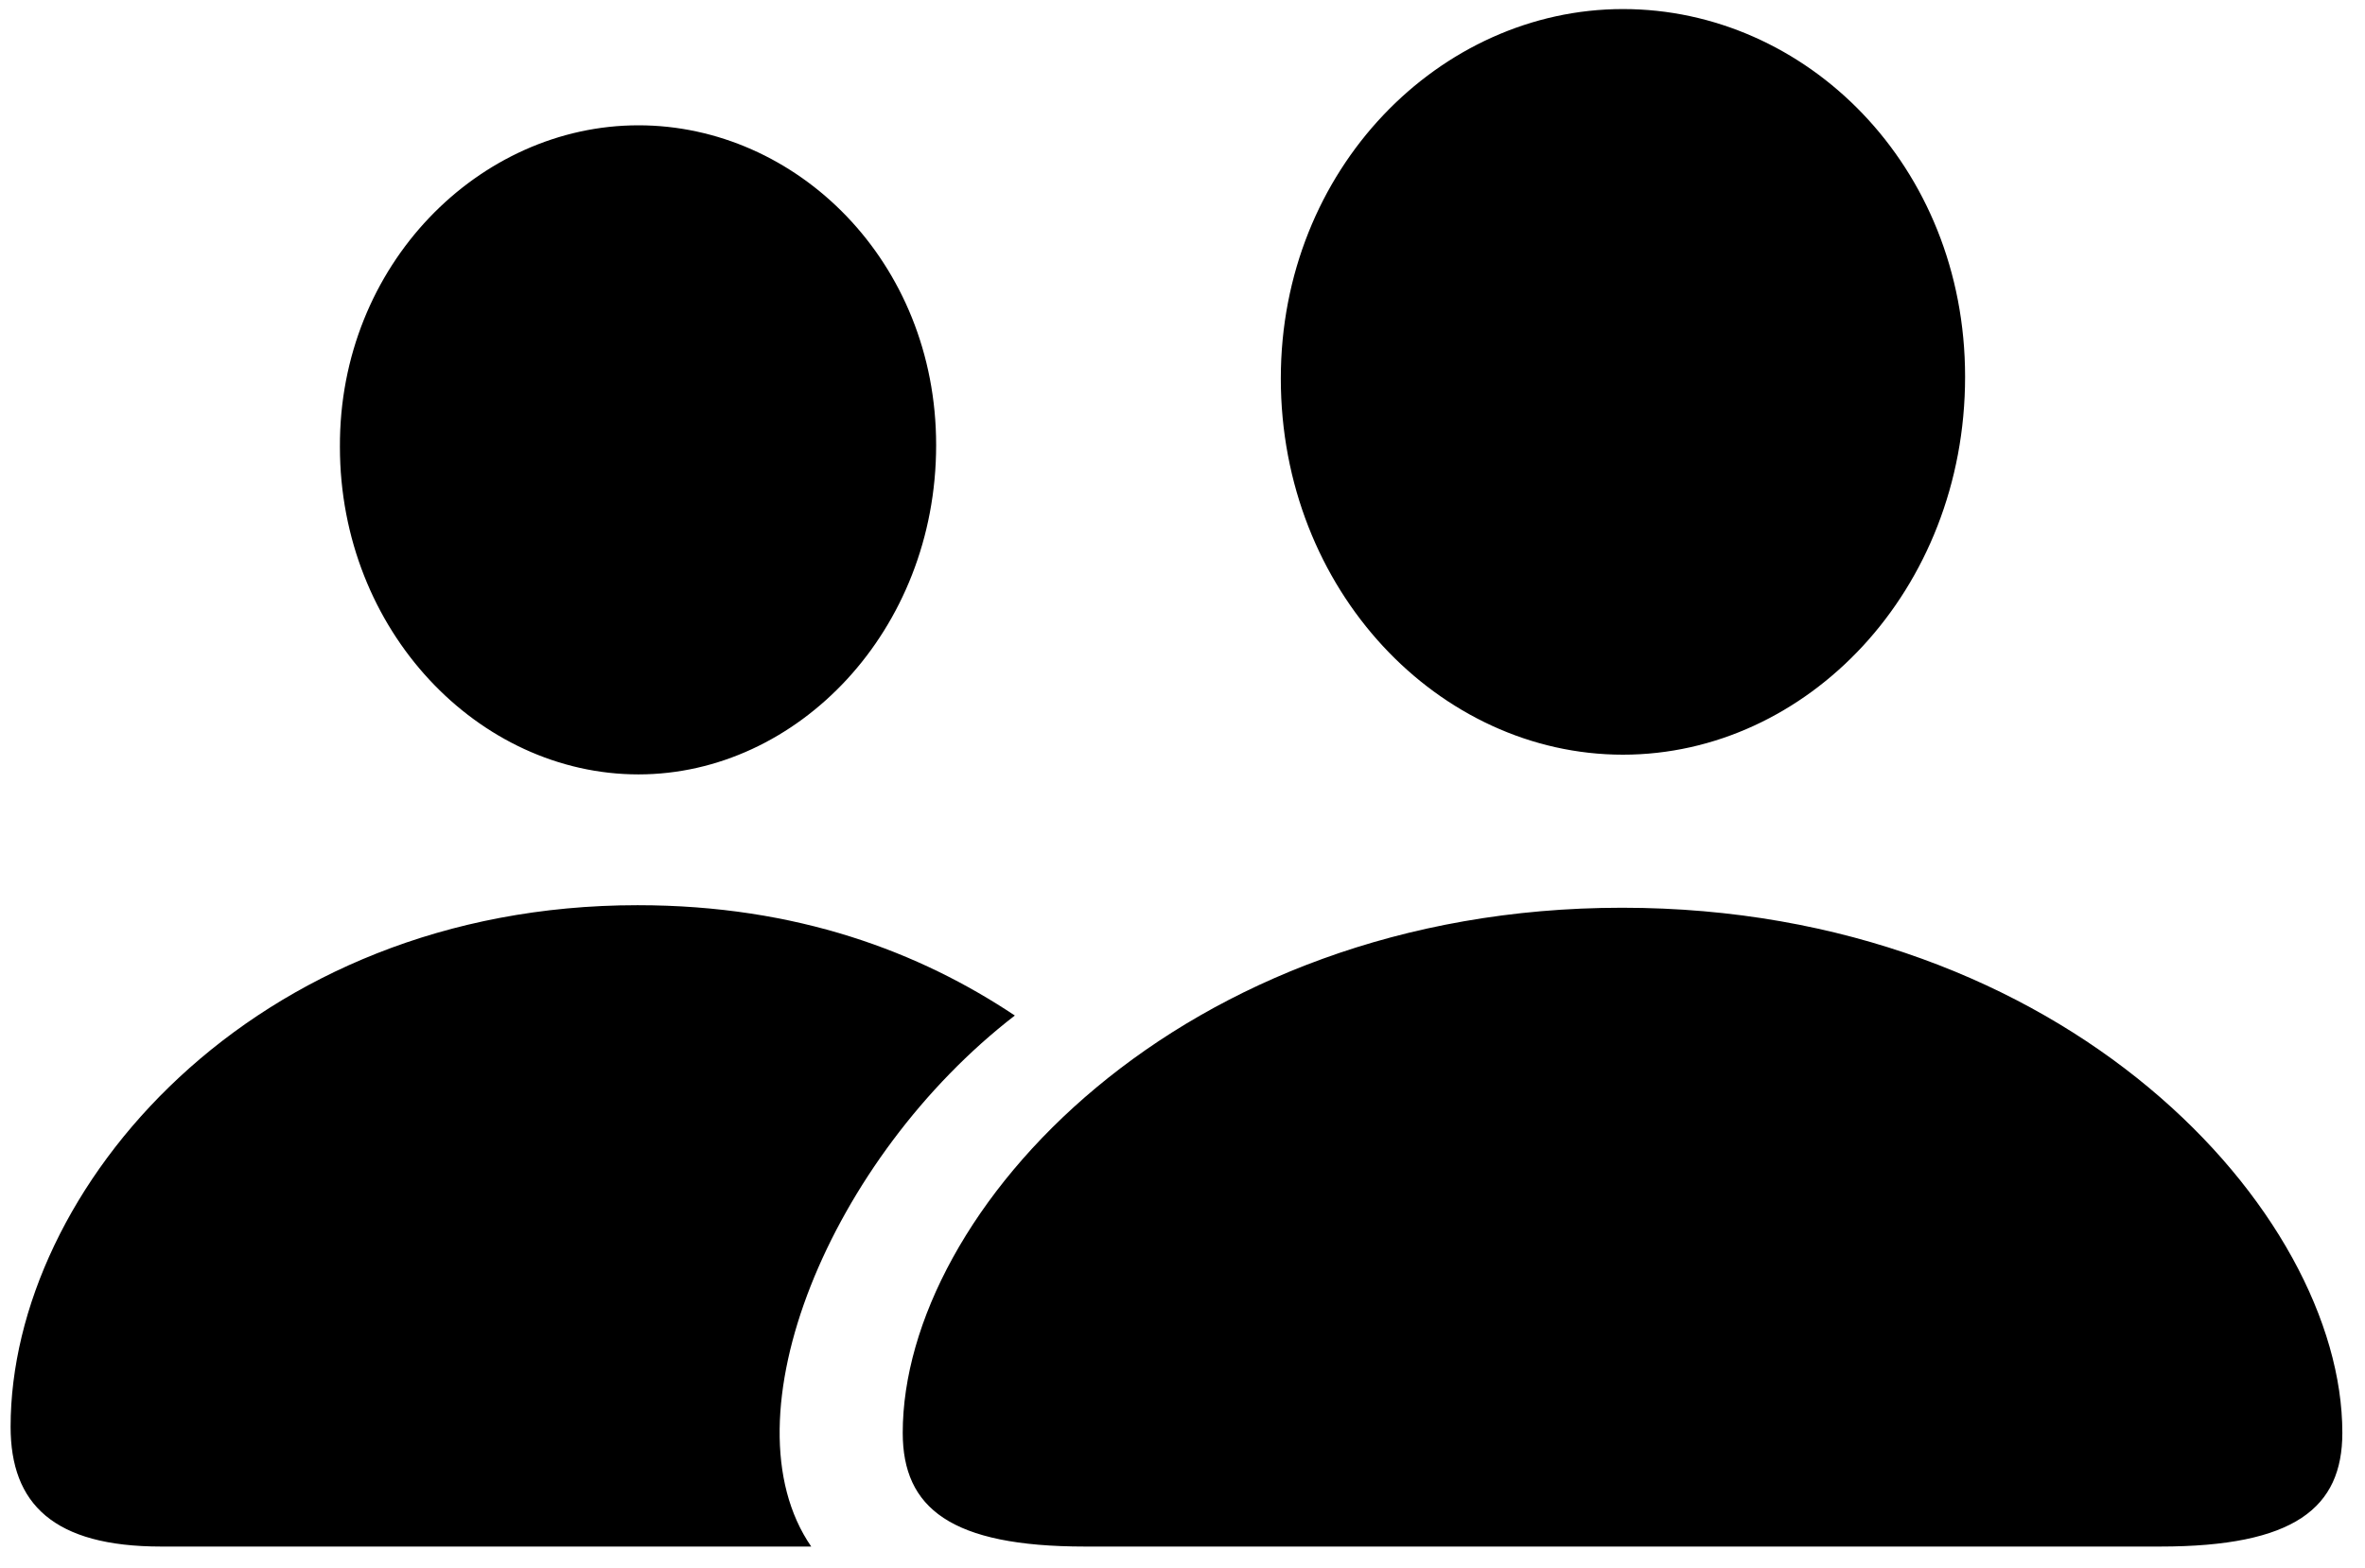 <svg width="95" height="63" viewBox="0 0 95 63" fill="none" xmlns="http://www.w3.org/2000/svg">
<path d="M65.193 30.324C72.581 30.324 78.936 23.728 78.936 15.137C78.936 6.651 72.547 0.364 65.193 0.364C57.84 0.364 51.449 6.788 51.449 15.206C51.449 23.728 57.805 30.324 65.193 30.324ZM25.645 31.116C32.036 31.116 37.604 25.342 37.604 17.885C37.604 10.499 32.001 5.035 25.645 5.035C19.256 5.035 13.619 10.636 13.654 17.956C13.654 25.342 19.221 31.116 25.647 31.116M6.474 62.142H32.586C29.014 56.953 33.377 46.508 40.765 40.805C36.952 38.262 32.036 36.372 25.611 36.372C10.115 36.371 0.426 47.811 0.426 57.33C0.426 60.424 2.144 62.142 6.474 62.142ZM43.582 62.142H86.771C92.165 62.142 94.09 60.594 94.09 57.571C94.09 48.706 82.991 36.474 65.159 36.474C47.362 36.474 36.262 48.706 36.262 57.572C36.262 60.594 38.186 62.142 43.582 62.142Z" fill="black" style="fill:black;fill-opacity:1;"/>
</svg>
